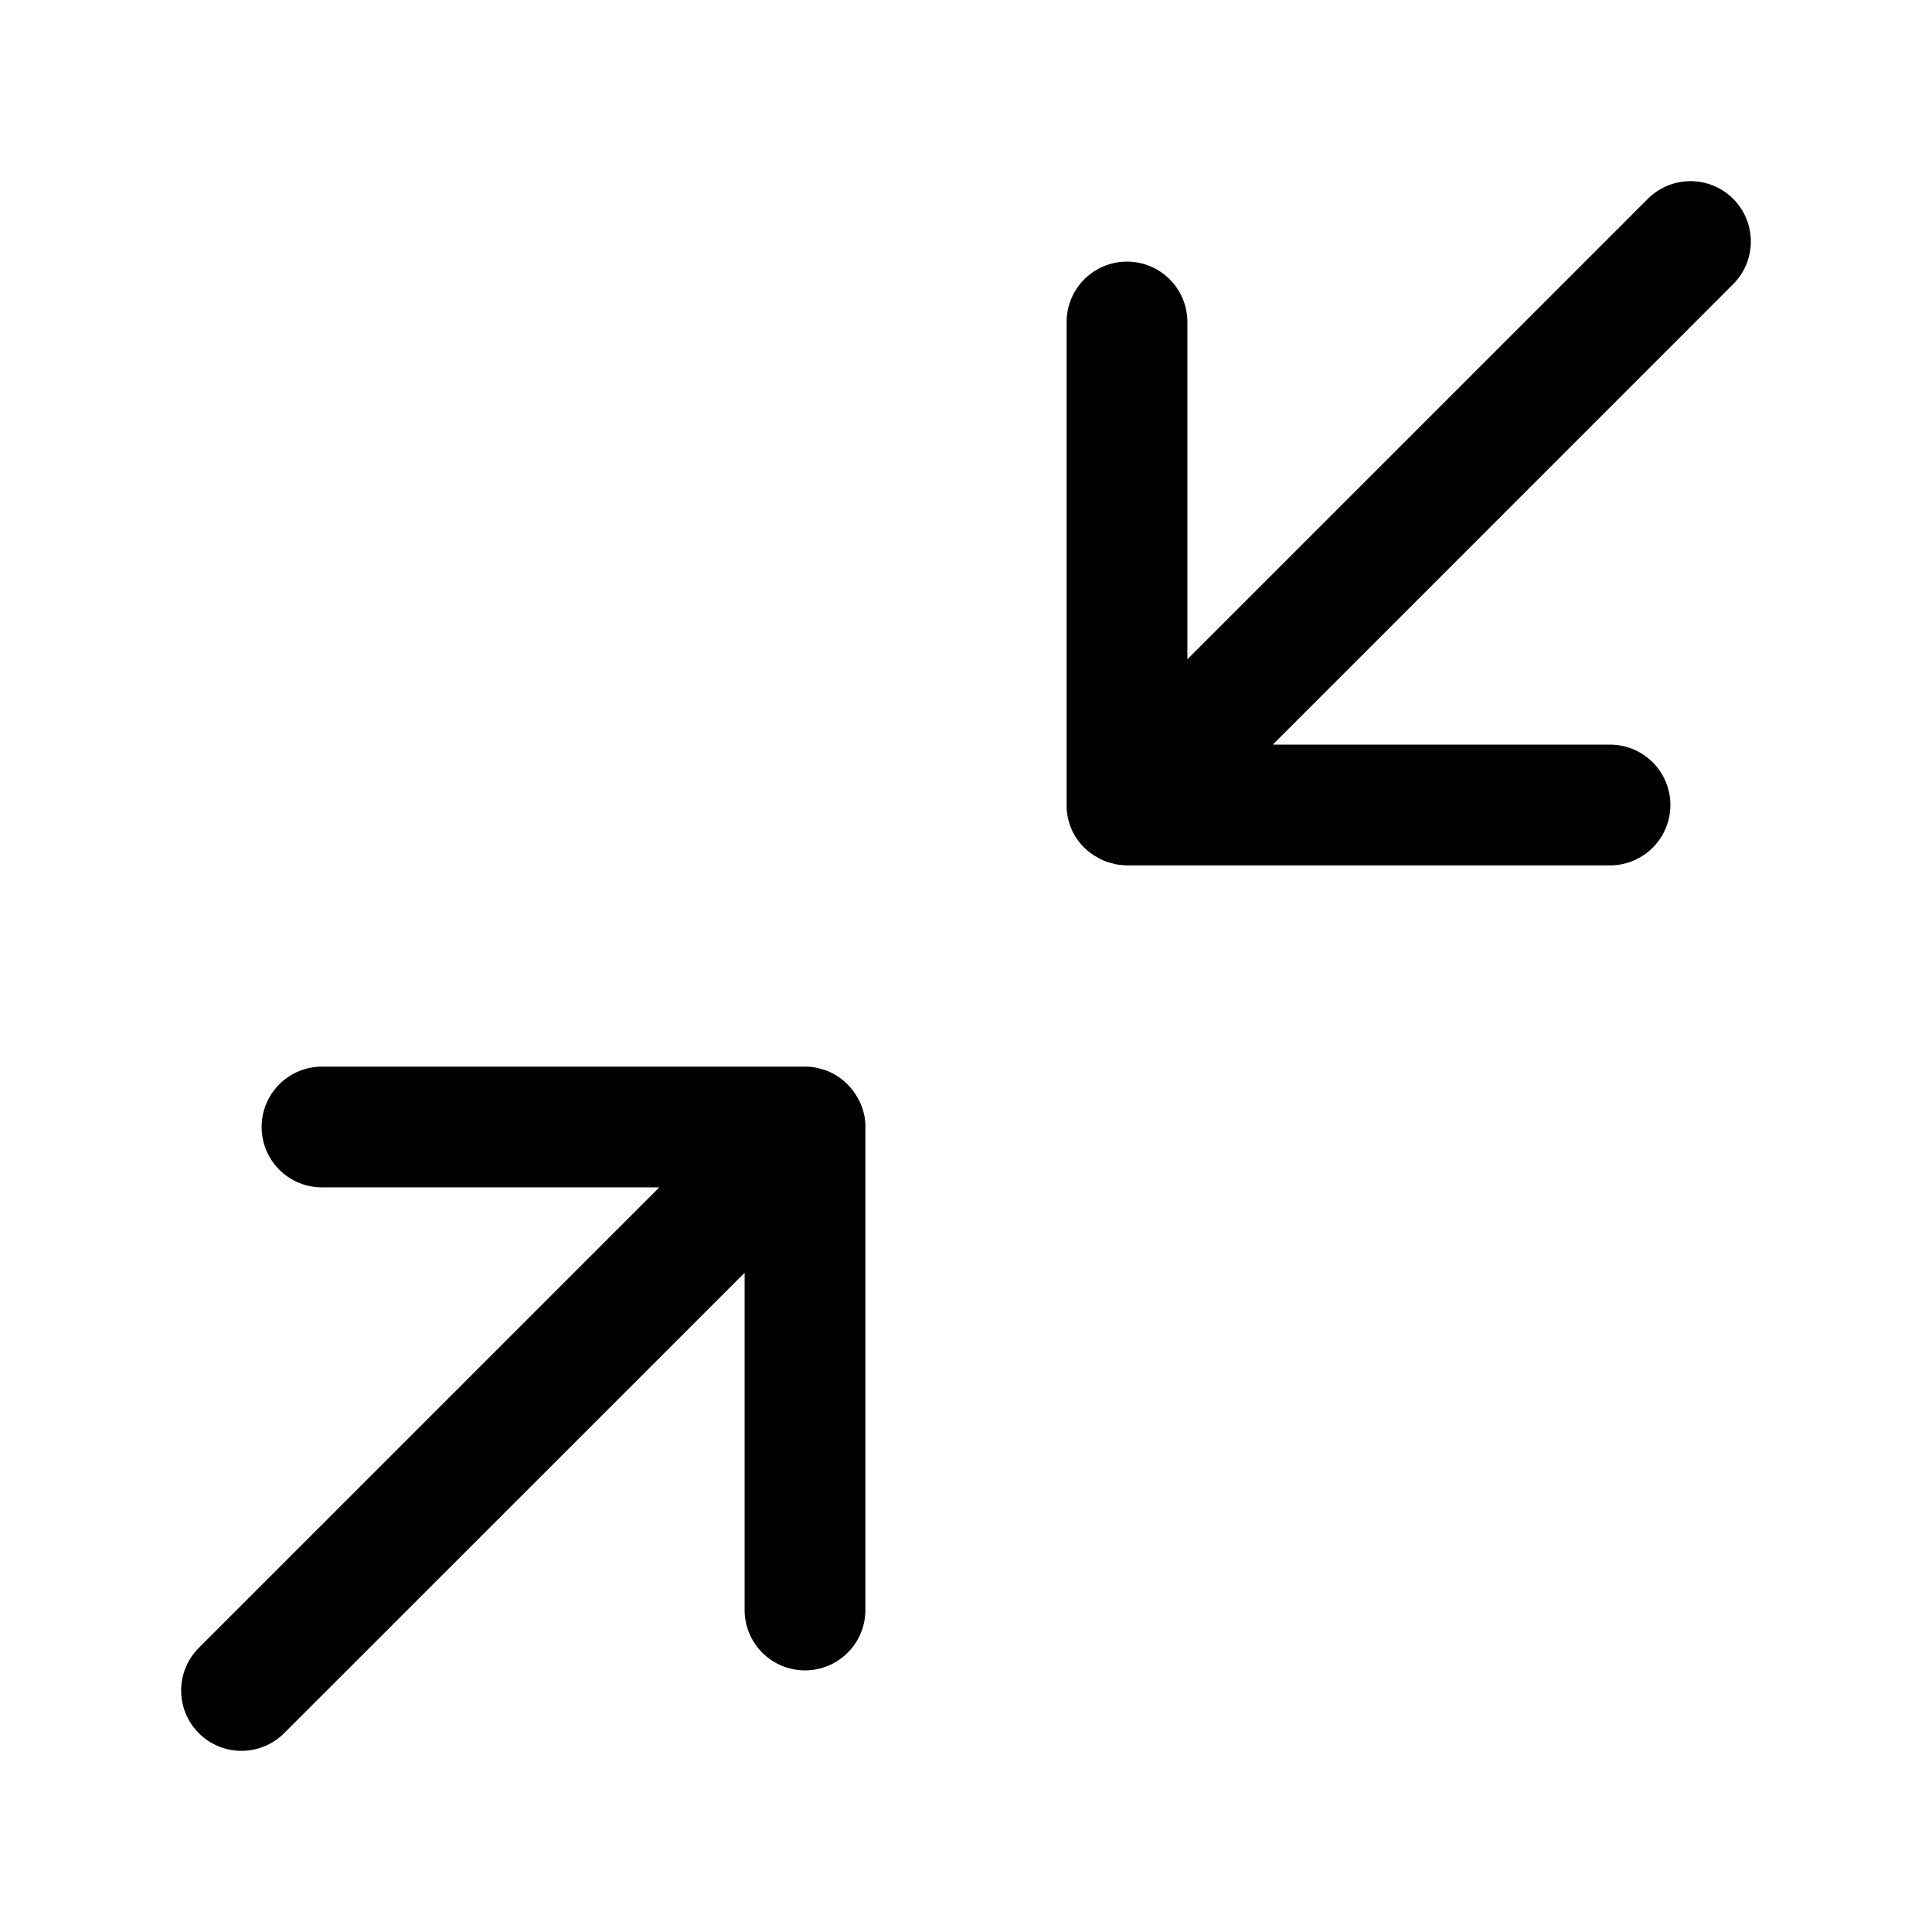 <svg width="200" height="200" xmlns="http://www.w3.org/2000/svg" viewBox="0 0 24 24"><path fill="currentColor" d="M10 13.25a.7.7 0 0 1 .149.015l.039.011q.05.012.098.031a.75.75 0 0 1 .363.323q.024.04.043.083a.7.7 0 0 1 .058.287v6a.75.75 0 0 1-1.5 0v-4.189L3.53 21.53a.749.749 0 1 1-1.06-1.06l5.72-5.72H4a.75.75 0 0 1 0-1.5zM20.47 2.47a.749.749 0 1 1 1.06 1.06l-5.719 5.72H20a.75.75 0 0 1 0 1.5h-6a1 1 0 0 1-.133-.013q-.008 0-.016-.003l-.039-.011q-.051-.012-.099-.031q-.043-.02-.083-.043a.73.73 0 0 1-.38-.649V4a.75.75 0 0 1 1.5 0v4.19z"/></svg>